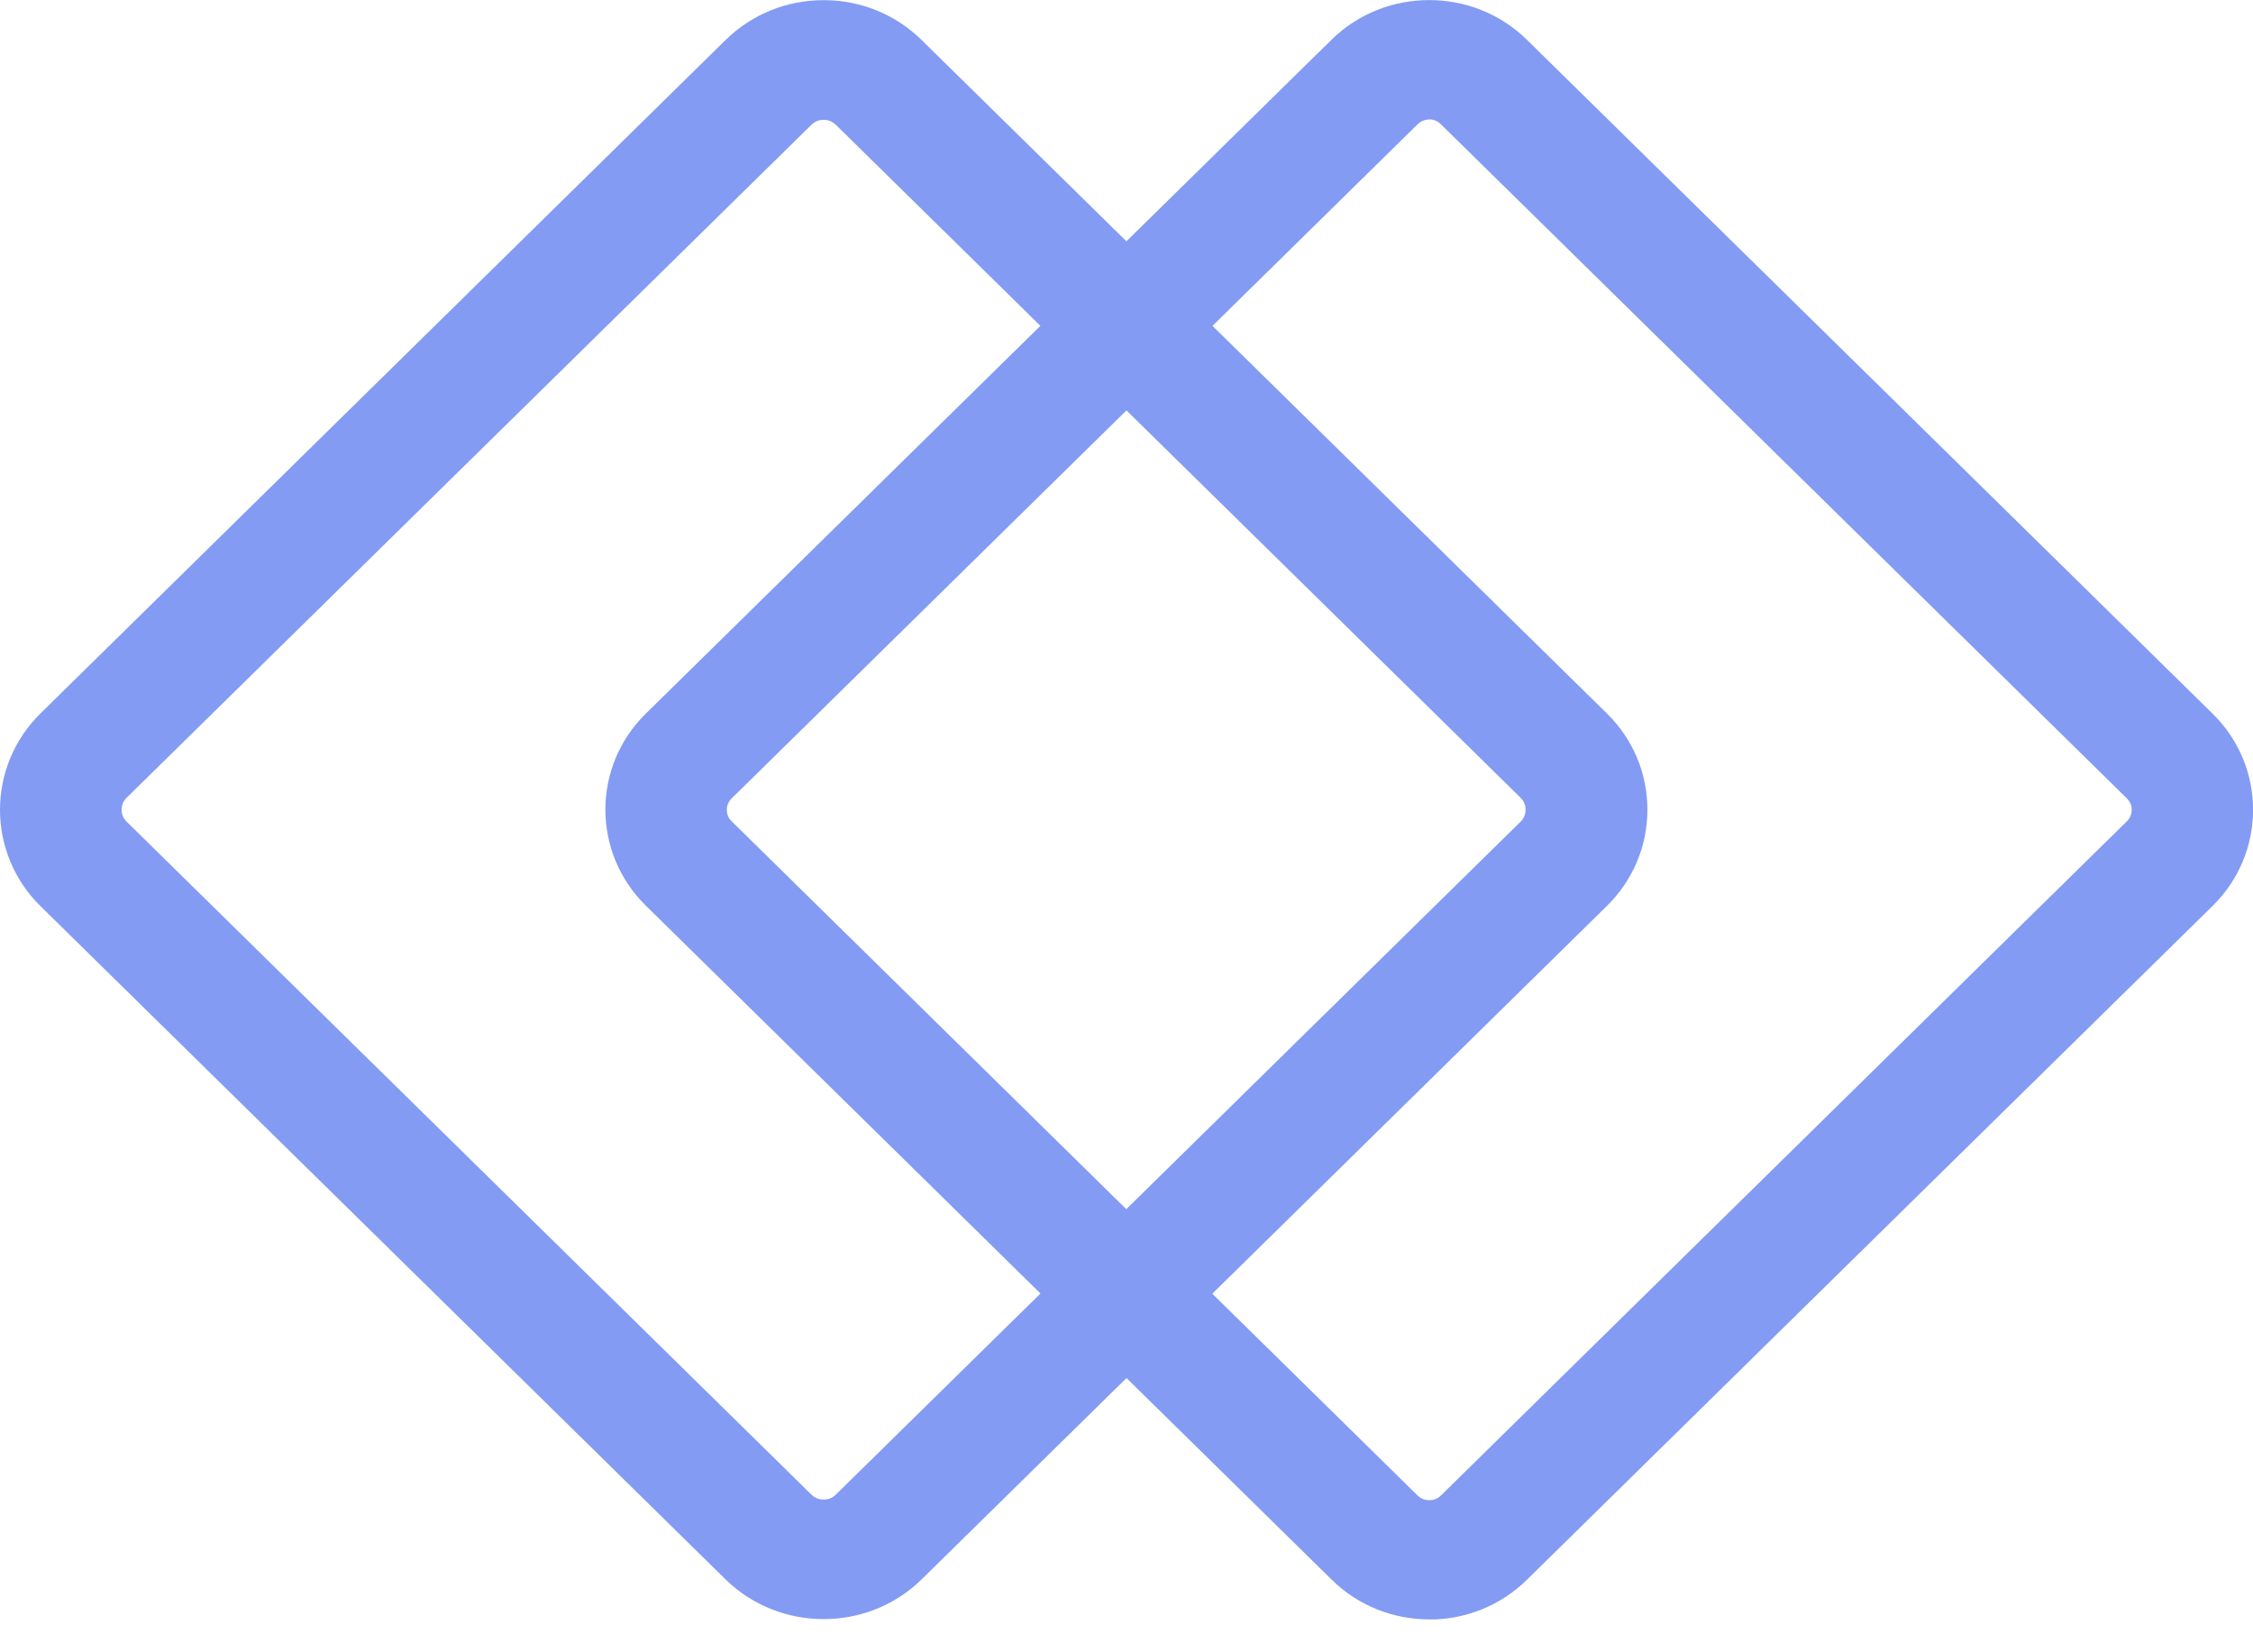 <?xml version="1.0" encoding="UTF-8"?> <svg xmlns="http://www.w3.org/2000/svg" width="30" height="22" viewBox="0 0 30 22" fill="none"><g clip-path="url(#clip0_1371_6200)"><path d="M10.967 21.558C10.493 21.558 10.02 21.381 9.659 21.027L0.54 12.066C-0.18 11.358 -0.18 10.206 0.54 9.498L9.659 0.535C10.009 0.191 10.473 0.002 10.967 0.002C11.461 0.002 11.924 0.191 12.274 0.535L21.393 9.496C21.744 9.838 21.936 10.296 21.936 10.781C21.936 11.267 21.744 11.722 21.393 12.066L12.274 21.027C11.914 21.381 11.441 21.558 10.967 21.558ZM10.967 1.595C10.924 1.595 10.86 1.607 10.805 1.661L1.686 10.622C1.597 10.71 1.597 10.853 1.686 10.94L10.805 19.901C10.894 19.989 11.04 19.989 11.129 19.901L20.248 10.94C20.302 10.887 20.314 10.823 20.314 10.781C20.314 10.739 20.302 10.676 20.248 10.622L11.129 1.661C11.074 1.607 11.009 1.595 10.967 1.595Z" fill="#839BF2"></path><path d="M19.031 21.562C18.56 21.562 18.09 21.385 17.732 21.033L8.599 12.058C7.882 11.354 7.882 10.206 8.599 9.502L17.73 0.529C18.446 -0.175 19.614 -0.175 20.331 0.529L29.464 9.504C30.18 10.208 30.18 11.356 29.464 12.06L20.331 21.035C19.973 21.387 19.501 21.564 19.031 21.564V21.562ZM19.031 1.591C18.975 1.591 18.918 1.613 18.876 1.655L9.743 10.63C9.69 10.682 9.678 10.741 9.678 10.783C9.678 10.825 9.688 10.883 9.743 10.936L18.876 19.912C18.928 19.963 18.989 19.975 19.031 19.975C19.074 19.975 19.133 19.965 19.187 19.912L28.32 10.936C28.373 10.885 28.385 10.825 28.385 10.783C28.385 10.741 28.375 10.684 28.32 10.63L19.185 1.653C19.143 1.611 19.086 1.589 19.029 1.589L19.031 1.591Z" fill="#839BF2"></path></g><defs><clipPath id="clip0_1371_6200"><rect width="30" height="21.562" fill="white"></rect></clipPath></defs></svg> 
